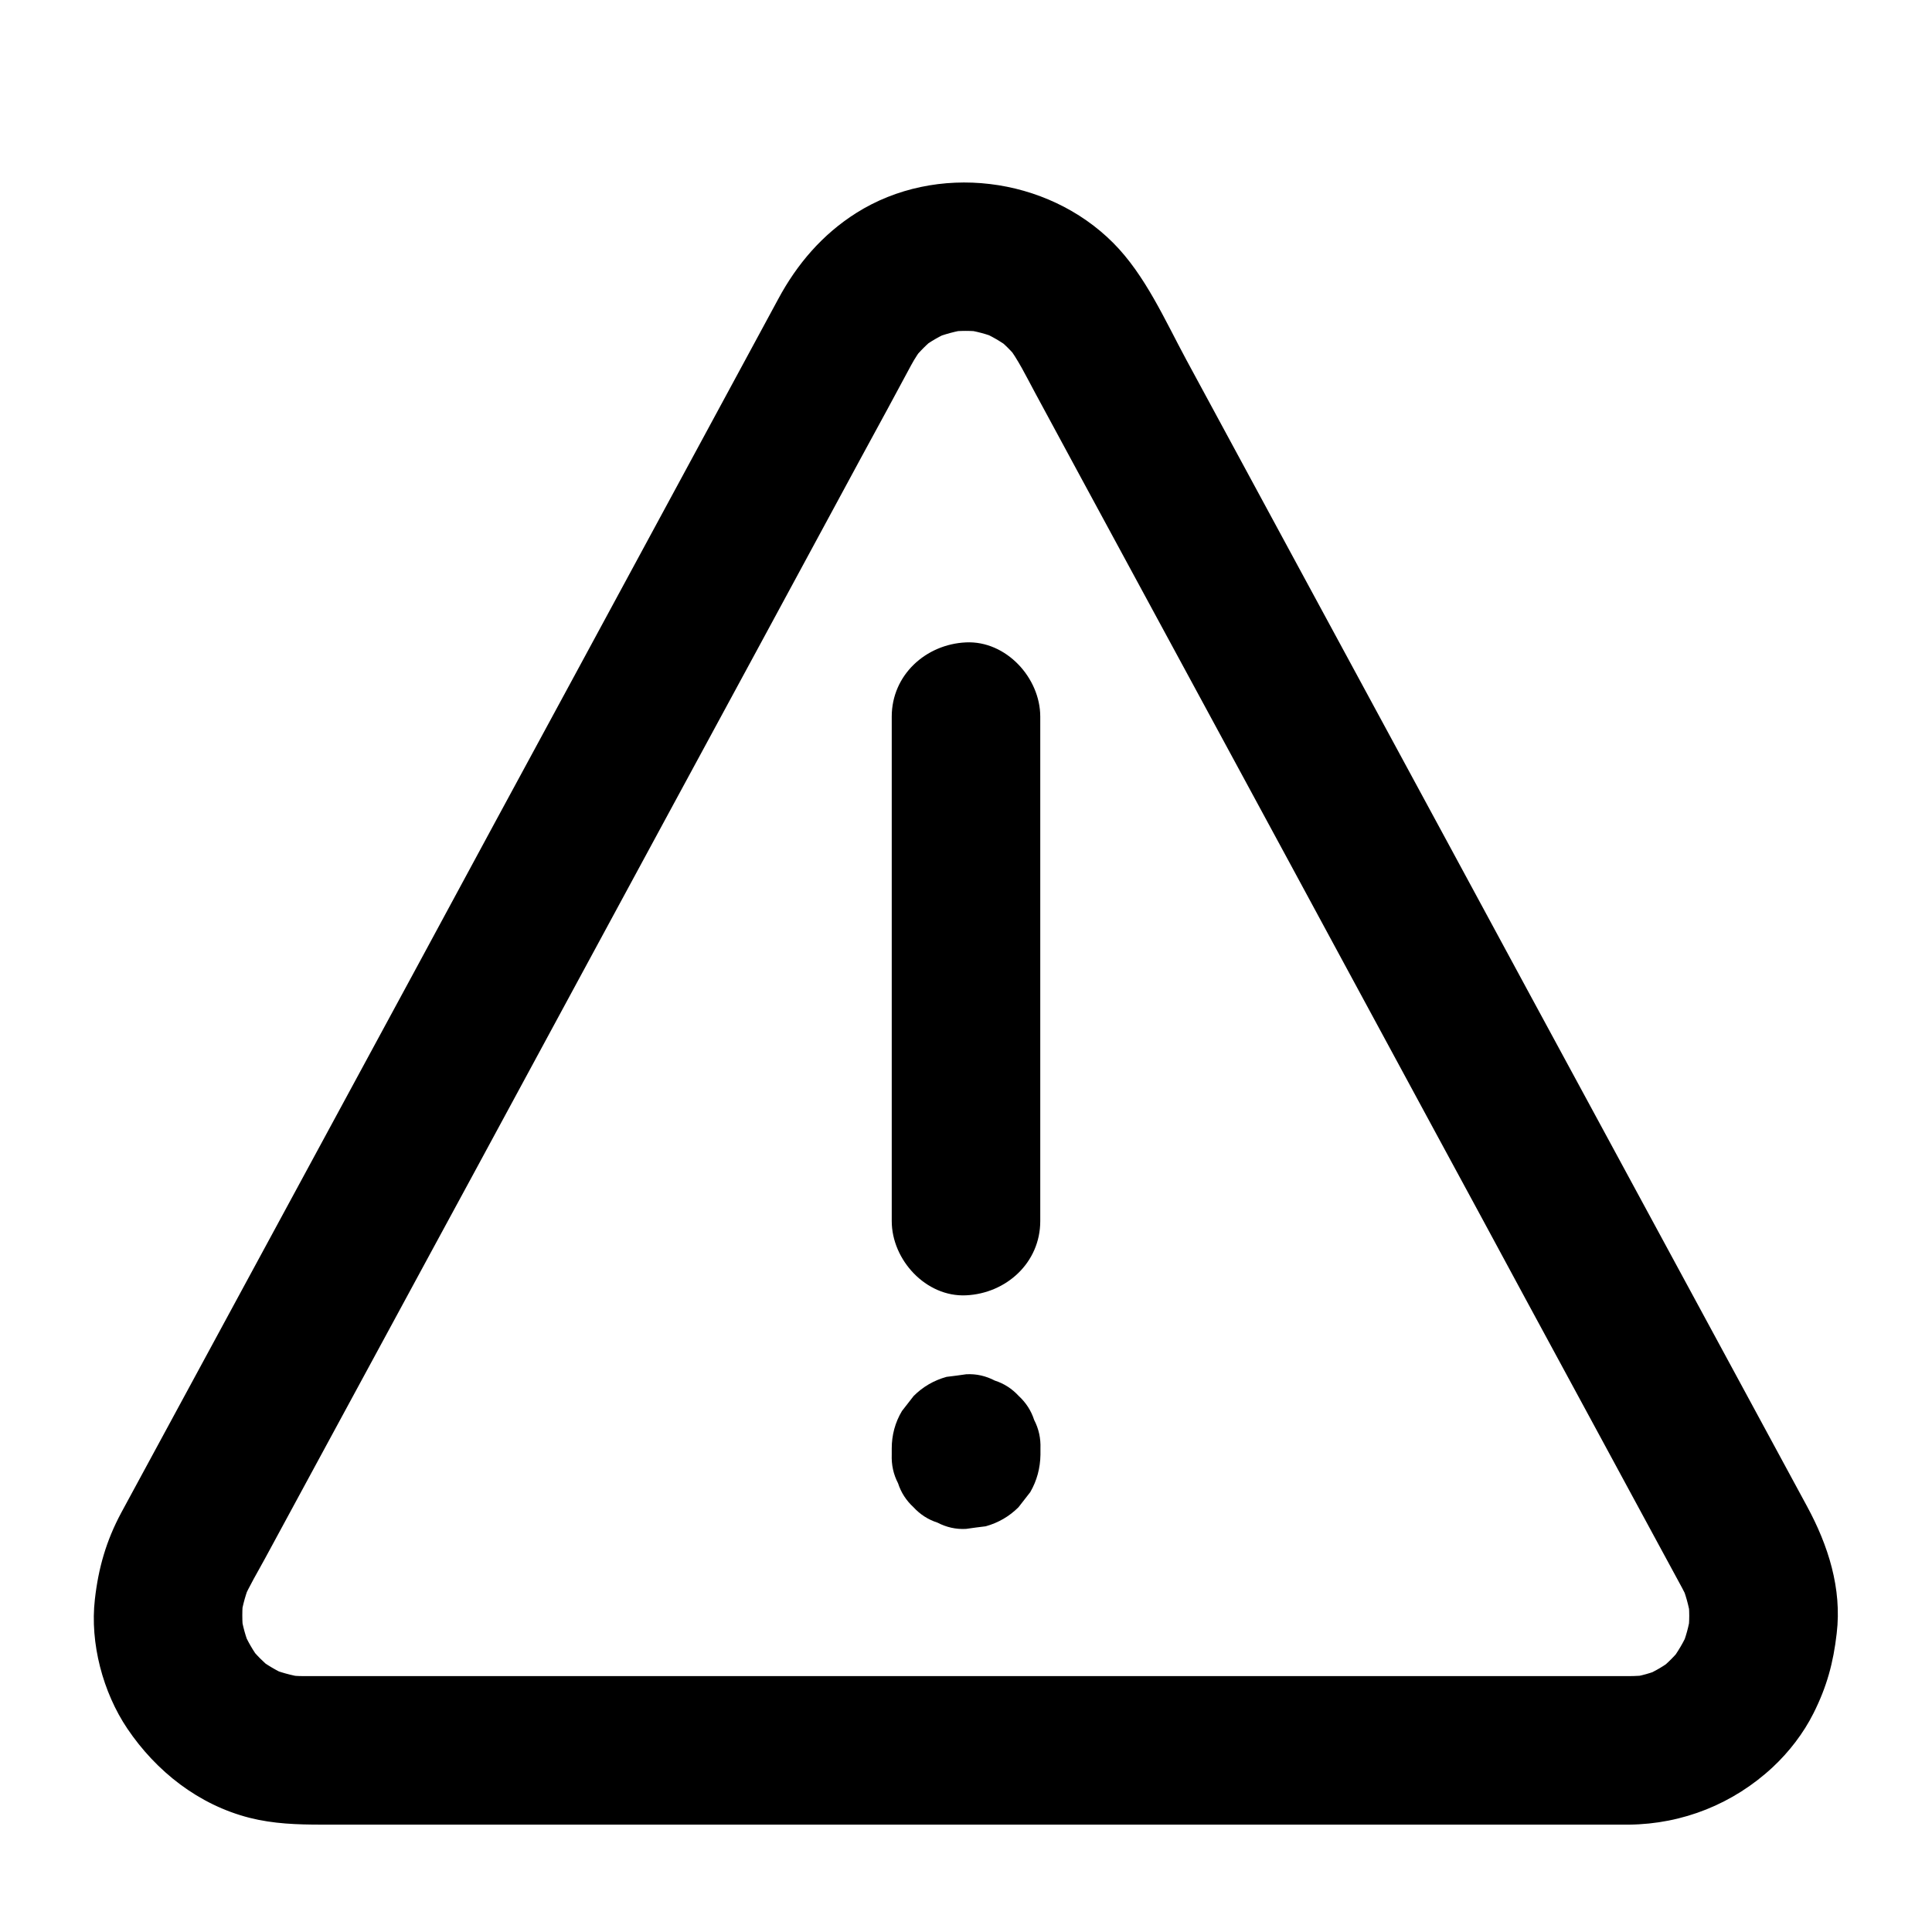 <?xml version="1.0" encoding="UTF-8"?>
<!-- Uploaded to: SVG Find, www.svgfind.com, Generator: SVG Find Mixer Tools -->
<svg fill="#000000" width="800px" height="800px" version="1.1" viewBox="144 144 512 512" xmlns="http://www.w3.org/2000/svg">
 <g>
  <path d="m575.69 588.19h-9.543-25.93-38.328-46.445-51.02-51.363-47.676-40-28.289-12.547c-1.871 0-3.691-0.148-5.512-0.395 1.723 0.246 3.492 0.492 5.215 0.688-3.102-0.492-6.102-1.328-9.004-2.508 1.574 0.641 3.148 1.328 4.723 1.969-2.754-1.23-5.312-2.754-7.723-4.574 1.328 1.031 2.656 2.066 3.984 3.102-2.312-1.871-4.379-3.938-6.25-6.297 1.031 1.328 2.066 2.656 3.102 3.984-1.918-2.508-3.492-5.215-4.723-8.117 0.641 1.574 1.328 3.148 1.969 4.723-1.23-2.953-2.066-5.953-2.508-9.102 0.246 1.723 0.492 3.492 0.688 5.215-0.395-3.199-0.395-6.394 0-9.645-0.246 1.723-0.492 3.492-0.688 5.215 0.492-3.148 1.328-6.148 2.559-9.102-0.641 1.574-1.328 3.148-1.969 4.723 1.672-3.836 3.887-7.477 5.856-11.121 4.281-7.871 8.512-15.742 12.793-23.617 6.348-11.711 12.695-23.418 19.039-35.129 7.824-14.414 15.598-28.832 23.418-43.199 8.562-15.793 17.074-31.586 25.633-47.379 8.609-15.891 17.219-31.832 25.828-47.723 7.969-14.711 15.941-29.422 23.91-44.133 6.691-12.398 13.43-24.797 20.121-37.195 4.723-8.758 9.445-17.465 14.219-26.223 2.066-3.836 4.133-7.676 6.199-11.512 1.031-1.918 2.215-3.691 3.543-5.41-1.031 1.328-2.066 2.656-3.102 3.984 1.871-2.312 3.938-4.379 6.25-6.199-1.328 1.031-2.656 2.066-3.984 3.102 2.41-1.82 5.066-3.344 7.871-4.527-1.574 0.641-3.148 1.328-4.723 1.969 2.953-1.18 6.004-2.016 9.152-2.461-1.723 0.246-3.492 0.492-5.215 0.688 3.148-0.395 6.297-0.395 9.398 0-1.723-0.246-3.492-0.492-5.215-0.688 3.148 0.441 6.199 1.23 9.152 2.461-1.574-0.641-3.148-1.328-4.723-1.969 2.805 1.18 5.41 2.707 7.871 4.527-1.328-1.031-2.656-2.066-3.984-3.102 2.363 1.82 4.43 3.887 6.25 6.199-1.031-1.328-2.066-2.656-3.102-3.984 2.953 3.836 5.117 8.363 7.43 12.645 4.133 7.676 8.316 15.352 12.449 23.027 6.25 11.562 12.547 23.125 18.793 34.688 7.773 14.316 15.5 28.633 23.273 42.953 8.512 15.742 17.074 31.488 25.586 47.281 8.609 15.941 17.27 31.883 25.879 47.824 8.02 14.809 16.039 29.57 24.008 44.379 6.789 12.547 13.578 25.043 20.367 37.59 4.82 8.953 9.691 17.859 14.516 26.812 2.215 4.082 4.43 8.168 6.641 12.25 0.59 1.082 1.133 2.215 1.625 3.344-0.641-1.574-1.328-3.148-1.969-4.723 1.23 2.953 2.066 5.953 2.559 9.102-0.246-1.723-0.492-3.492-0.688-5.215 0.441 3.199 0.441 6.394 0 9.645 0.246-1.723 0.492-3.492 0.688-5.215-0.441 3.148-1.277 6.148-2.508 9.102 0.641-1.574 1.328-3.148 1.969-4.723-1.23 2.902-2.856 5.609-4.723 8.117 1.031-1.328 2.066-2.656 3.102-3.984-1.82 2.312-3.887 4.43-6.25 6.297 1.328-1.031 2.656-2.066 3.984-3.102-2.41 1.871-4.969 3.394-7.723 4.574 1.574-0.641 3.148-1.328 4.723-1.969-2.902 1.23-5.856 2.066-9.004 2.508 1.723-0.246 3.492-0.492 5.215-0.688-1.629 0.098-3.348 0.242-5.121 0.242-5.066 0.051-10.332 2.164-13.922 5.758-3.394 3.394-6.004 9.004-5.758 13.922 0.492 10.578 8.66 19.777 19.68 19.68 14.27-0.148 27.652-5.512 38.082-15.203 4.328-4.035 8.168-9.004 10.824-14.316 3.543-7.035 5.266-13.43 6.148-21.156 1.426-11.906-2.262-23.371-7.871-33.703-6.199-11.465-12.398-22.926-18.648-34.441-11.562-21.352-23.125-42.707-34.688-64.059-13.875-25.586-27.75-51.219-41.574-76.801-13.383-24.699-26.715-49.348-40.098-74.047-9.84-18.156-19.633-36.309-29.473-54.465-5.656-10.48-10.875-22.434-19.336-30.945-17.613-17.711-46.938-21.352-68.141-7.969-8.953 5.656-15.695 13.531-20.664 22.781-6.394 11.809-12.793 23.617-19.188 35.473-11.66 21.551-23.32 43.098-34.98 64.648-13.973 25.781-27.945 51.562-41.871 77.391-13.234 24.453-26.469 48.855-39.703 73.309-9.691 17.91-19.387 35.77-29.078 53.676-2.559 4.723-5.117 9.445-7.676 14.168-0.543 0.984-1.082 2.016-1.625 3-3.984 7.43-6.051 14.66-6.988 22.977-1.328 11.562 2.117 24.602 8.609 34.242 7.676 11.367 18.895 20.172 32.324 23.617 6.394 1.625 12.742 1.82 19.238 1.82h45.855 77.637 88.609 78.82 48.758 6.691c10.281 0 20.172-9.055 19.68-19.68-0.488-10.672-8.652-19.676-19.676-19.676z"/>
  <path d="m380.32 333.92v45.066 72.129 16.48c0 10.281 9.055 20.172 19.68 19.68 10.676-0.492 19.68-8.66 19.68-19.68v-45.066-72.129-16.48c0-10.281-9.055-20.172-19.68-19.68-10.68 0.492-19.68 8.66-19.68 19.68z"/>
  <path d="m380.32 527.87v1.625c-0.098 2.707 0.441 5.215 1.672 7.578 0.789 2.461 2.164 4.574 4.082 6.348 1.77 1.918 3.887 3.297 6.348 4.082 2.363 1.23 4.871 1.82 7.578 1.672 1.723-0.246 3.492-0.492 5.215-0.688 3.344-0.934 6.25-2.609 8.707-5.066 1.031-1.328 2.066-2.656 3.102-3.984 1.77-3.051 2.656-6.394 2.707-9.938v-1.625c0.098-2.707-0.441-5.215-1.672-7.578-0.789-2.461-2.164-4.574-4.082-6.348-1.77-1.918-3.887-3.297-6.348-4.082-2.363-1.23-4.871-1.82-7.578-1.672-1.723 0.246-3.492 0.492-5.215 0.688-3.344 0.934-6.25 2.609-8.707 5.066-1.031 1.328-2.066 2.656-3.102 3.984-1.824 3.047-2.707 6.394-2.707 9.938z"/>
 </g>
</svg>